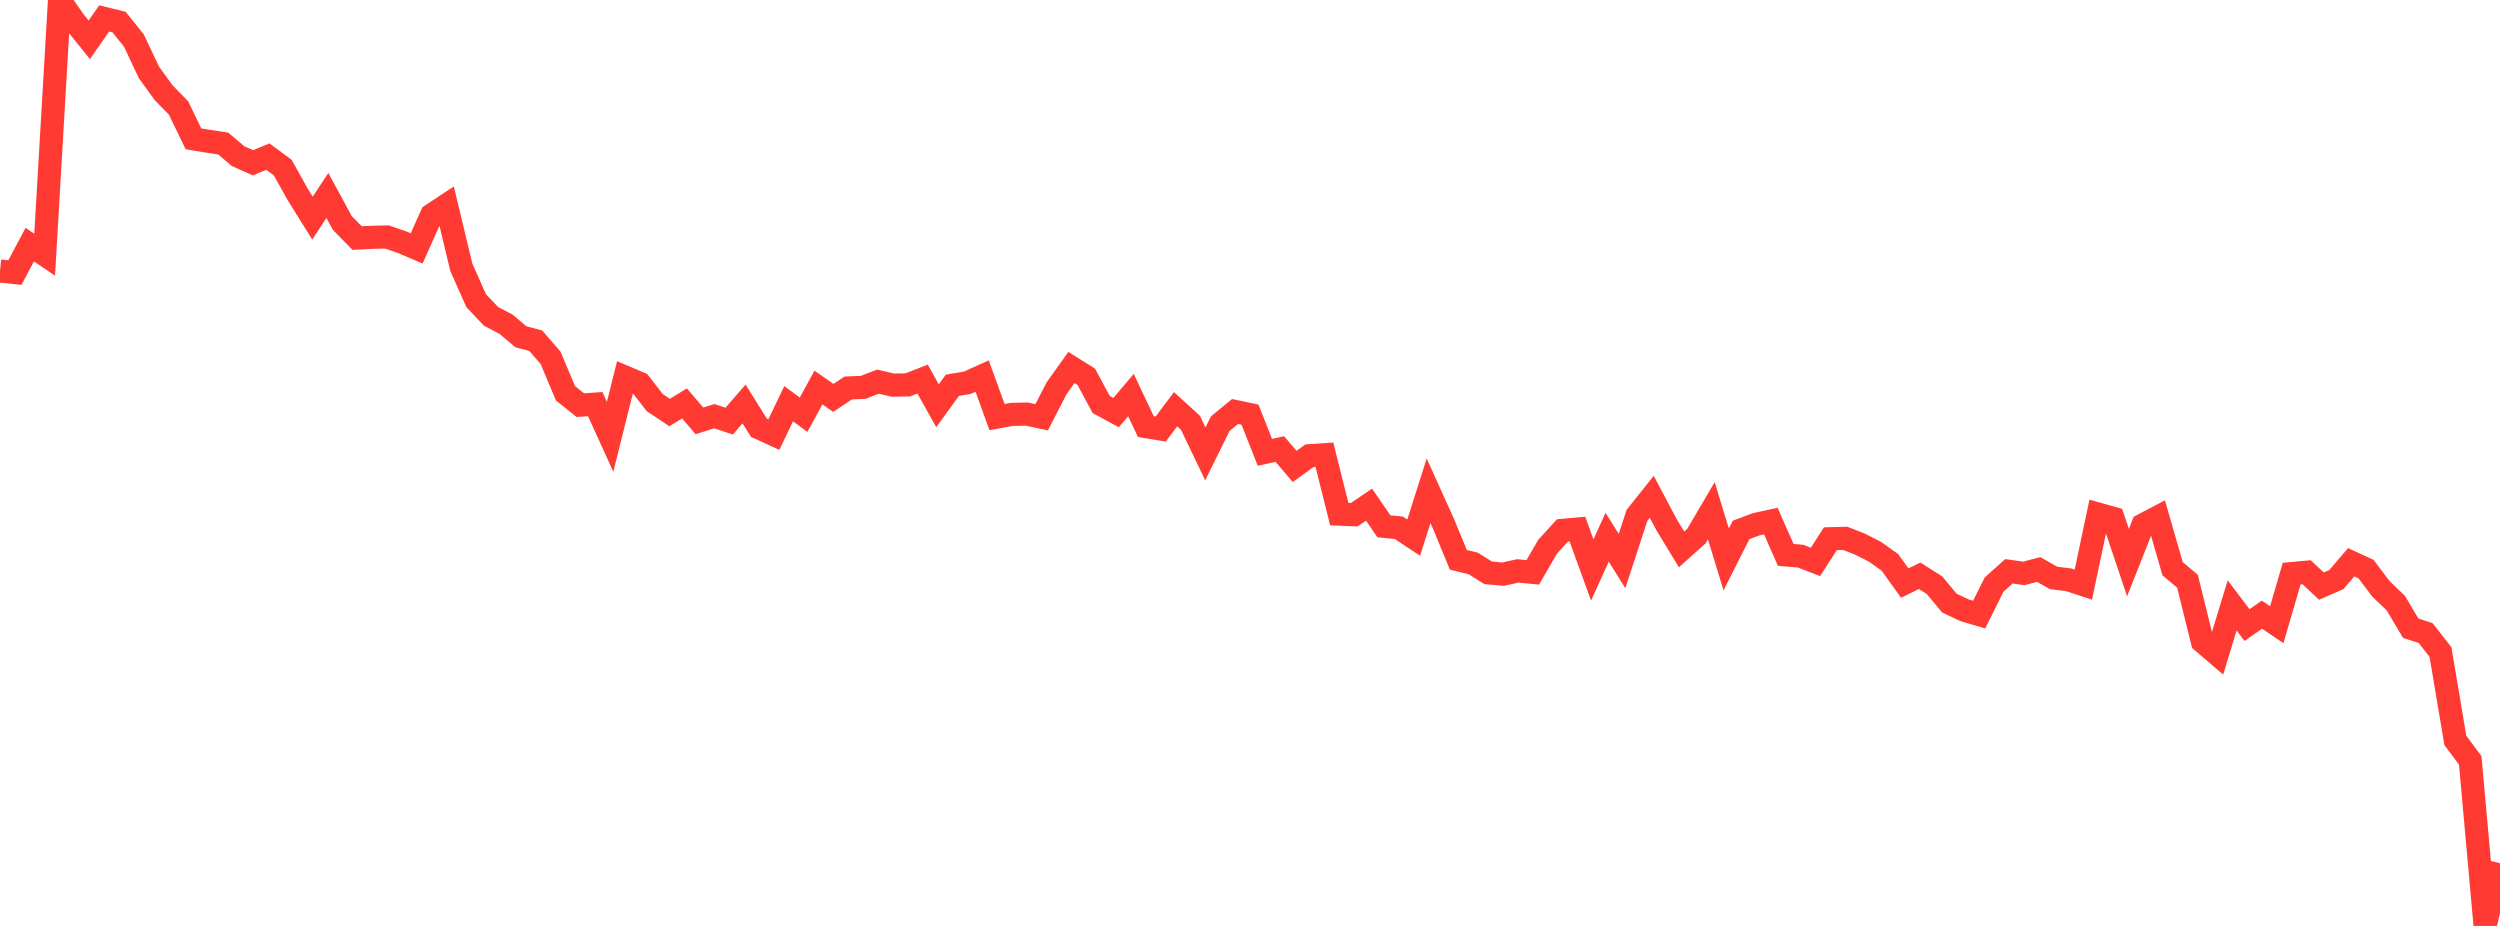 <?xml version="1.0" standalone="no"?>
<!DOCTYPE svg PUBLIC "-//W3C//DTD SVG 1.1//EN" "http://www.w3.org/Graphics/SVG/1.1/DTD/svg11.dtd">

<svg width="135" height="50" viewBox="0 0 135 50" preserveAspectRatio="none" 
  xmlns="http://www.w3.org/2000/svg"
  xmlns:xlink="http://www.w3.org/1999/xlink">


<polyline points="0.0, 14.633 0.804, 14.717 1.607, 13.21 2.411, 13.754 3.214, 0.0 4.018, 1.15 4.821, 2.15 5.625, 0.995 6.429, 1.193 7.232, 2.19 8.036, 3.9 8.839, 5.01 9.643, 5.833 10.446, 7.497 11.25, 7.63 12.054, 7.751 12.857, 8.431 13.661, 8.791 14.464, 8.456 15.268, 9.051 16.071, 10.49 16.875, 11.779 17.679, 10.555 18.482, 12.038 19.286, 12.857 20.089, 12.815 20.893, 12.796 21.696, 13.072 22.5, 13.415 23.304, 11.612 24.107, 11.081 24.911, 14.433 25.714, 16.238 26.518, 17.085 27.321, 17.504 28.125, 18.184 28.929, 18.398 29.732, 19.325 30.536, 21.236 31.339, 21.878 32.143, 21.823 32.946, 23.586 33.75, 20.365 34.554, 20.705 35.357, 21.742 36.161, 22.276 36.964, 21.784 37.768, 22.727 38.571, 22.473 39.375, 22.741 40.179, 21.815 40.982, 23.101 41.786, 23.47 42.589, 21.801 43.393, 22.395 44.196, 20.926 45.0, 21.487 45.804, 20.951 46.607, 20.919 47.411, 20.608 48.214, 20.797 49.018, 20.784 49.821, 20.47 50.625, 21.911 51.429, 20.803 52.232, 20.67 53.036, 20.307 53.839, 22.521 54.643, 22.376 55.446, 22.361 56.25, 22.531 57.054, 20.97 57.857, 19.845 58.661, 20.348 59.464, 21.844 60.268, 22.28 61.071, 21.334 61.875, 23.035 62.679, 23.168 63.482, 22.098 64.286, 22.831 65.089, 24.509 65.893, 22.879 66.696, 22.22 67.5, 22.39 68.304, 24.427 69.107, 24.246 69.911, 25.186 70.714, 24.608 71.518, 24.555 72.321, 27.764 73.125, 27.795 73.929, 27.251 74.732, 28.421 75.536, 28.5 76.339, 29.033 77.143, 26.501 77.946, 28.279 78.75, 30.228 79.554, 30.427 80.357, 30.93 81.161, 31.006 81.964, 30.828 82.768, 30.908 83.571, 29.524 84.375, 28.64 85.179, 28.568 85.982, 30.78 86.786, 29.01 87.589, 30.297 88.393, 27.836 89.196, 26.829 90.0, 28.346 90.804, 29.666 91.607, 28.948 92.411, 27.578 93.214, 30.211 94.018, 28.618 94.821, 28.315 95.625, 28.139 96.429, 29.963 97.232, 30.033 98.036, 30.344 98.839, 29.092 99.643, 29.071 100.446, 29.386 101.25, 29.796 102.054, 30.367 102.857, 31.486 103.661, 31.092 104.464, 31.601 105.268, 32.569 106.071, 32.949 106.875, 33.188 107.679, 31.57 108.482, 30.85 109.286, 30.963 110.089, 30.753 110.893, 31.208 111.696, 31.307 112.5, 31.571 113.304, 27.763 114.107, 27.988 114.911, 30.381 115.714, 28.35 116.518, 27.927 117.321, 30.712 118.125, 31.386 118.929, 34.645 119.732, 35.332 120.536, 32.692 121.339, 33.755 122.143, 33.192 122.946, 33.734 123.75, 30.975 124.554, 30.899 125.357, 31.65 126.161, 31.299 126.964, 30.362 127.768, 30.735 128.571, 31.798 129.375, 32.569 130.179, 33.924 130.982, 34.185 131.786, 35.209 132.589, 39.983 133.393, 41.062 134.196, 50.0 135.0, 46.611" fill="none" stroke="#ff3a33" stroke-width="1.25"/>

</svg>